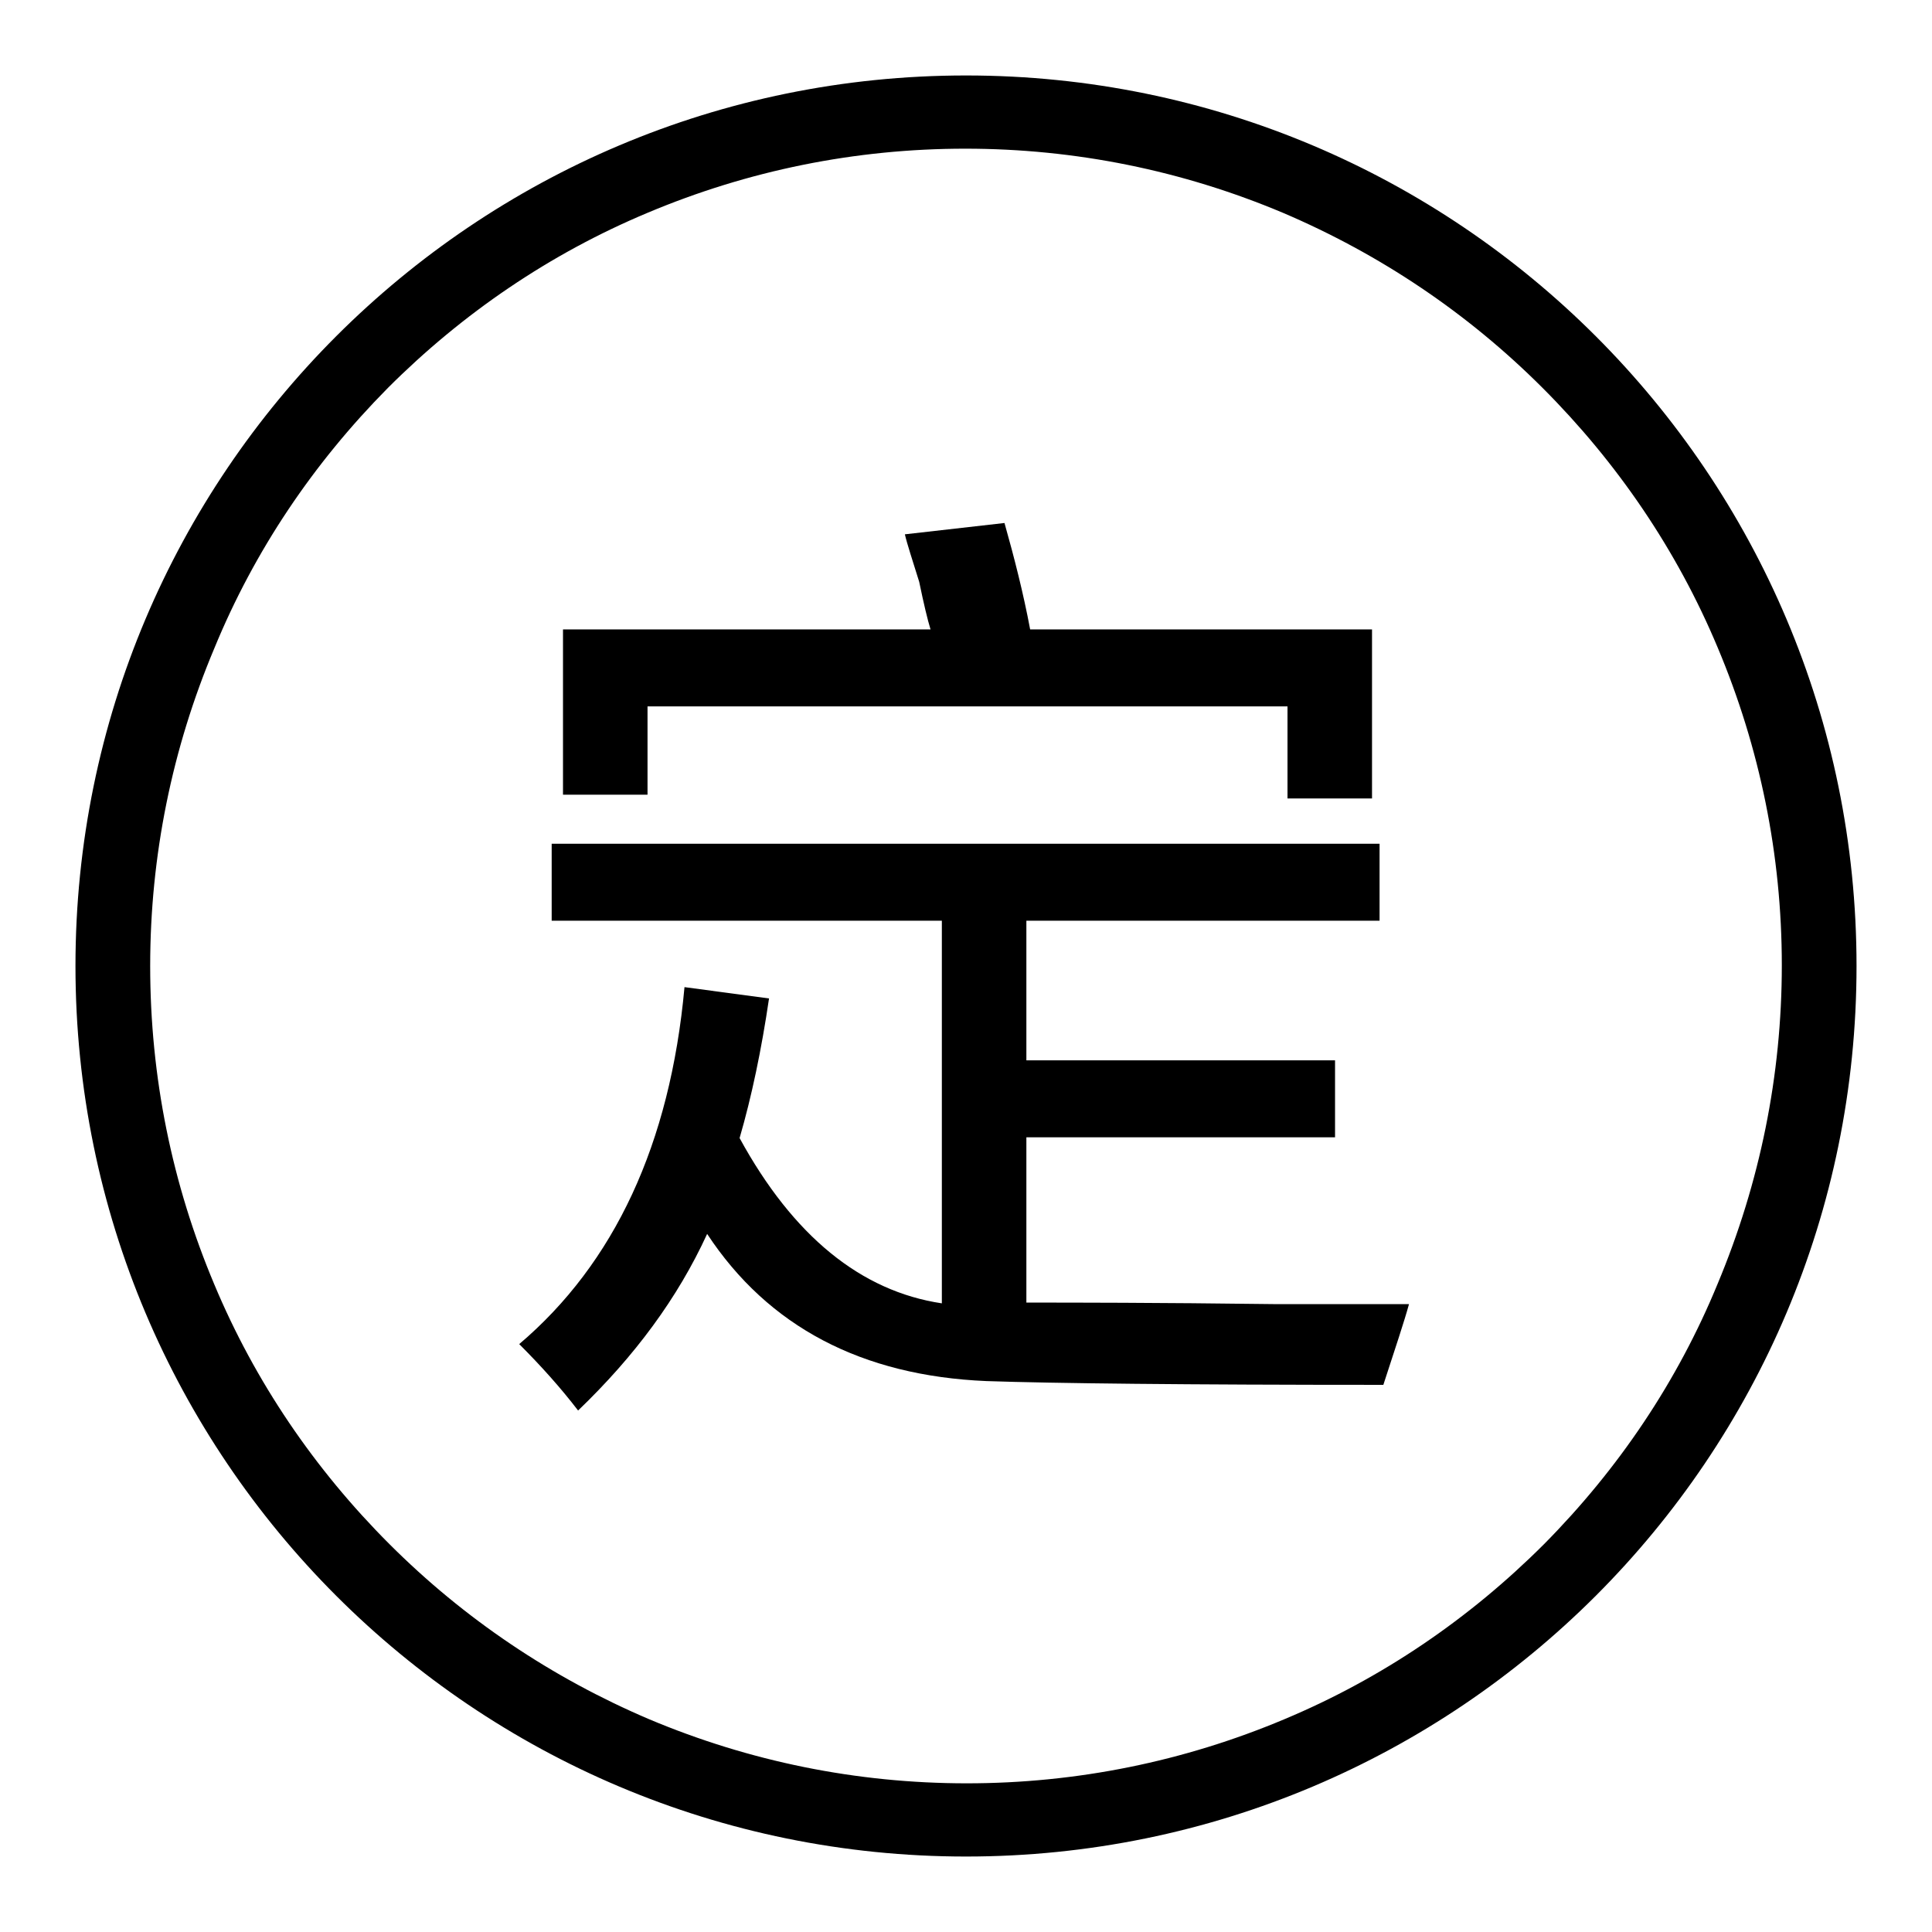<?xml version="1.0" encoding="utf-8"?>
<!-- Svg Vector Icons : http://www.onlinewebfonts.com/icon -->
<!DOCTYPE svg PUBLIC "-//W3C//DTD SVG 1.1//EN" "http://www.w3.org/Graphics/SVG/1.1/DTD/svg11.dtd">
<svg version="1.1" xmlns="http://www.w3.org/2000/svg" xmlns:xlink="http://www.w3.org/1999/xlink" x="0px" y="0px" viewBox="0 0 256 256" enable-background="new 0 0 256 256" xml:space="preserve">
<g> <path fill="#000000" d="M128,10C62.8,10,10,62.8,10,128c0,65.2,52.8,118,118,118c65.2,0,118-52.8,118-118C246,62.8,193.2,10,128,10 L128,10z M204.6,204.6c-9.9,9.9-21.5,17.8-34.4,23.2c-13.3,5.6-27.5,8.5-42.1,8.5c-14.6,0-28.8-2.9-42.1-8.5 c-12.9-5.5-24.5-13.3-34.4-23.2c-9.9-9.9-17.8-21.5-23.2-34.4c-5.6-13.3-8.5-27.5-8.5-42.2c0-14.6,2.9-28.8,8.5-42.1 C33.7,73,41.5,61.4,51.4,51.4c9.9-9.9,21.5-17.8,34.4-23.2c13.3-5.6,27.5-8.5,42.1-8.5c14.6,0,28.8,2.9,42.1,8.5 c12.9,5.5,24.5,13.3,34.4,23.2c9.9,9.9,17.8,21.5,23.2,34.4c5.6,13.3,8.5,27.5,8.5,42.1c0,14.6-2.9,28.8-8.5,42.2 C222.3,183,214.5,194.6,204.6,204.6L204.6,204.6z"/> <path fill="#000000" d="M85.8,93.6h84.8v12.2h11.2V83.4h-45.3c-0.9-4.8-2.1-9.5-3.4-14.1l-13.2,1.5c0.3,1.3,1,3.4,1.9,6.3 c0.6,2.9,1.1,5,1.5,6.3H74.6v21.9h11.2V93.6z M136,172.6v-21.9h40.9v-10.2H136v-18.5h46.8v-10.2H73.1v10.2h51.7v50.7 c-10.7-1.6-19.7-8.9-26.8-21.9c1.6-5.5,2.9-11.7,3.9-18.5l-11.2-1.5c-1.9,20.8-9.3,36.6-21.9,47.3c2.9,2.9,5.5,5.8,7.8,8.8 c7.5-7.2,13.2-14.9,17.1-23.4c8.1,12.3,20.5,18.8,37,19.5c8.8,0.3,26.3,0.5,52.6,0.5c1.6-4.9,2.8-8.5,3.4-10.7h-18 C153.1,172.6,142.2,172.6,136,172.6L136,172.6z"/></g>
</svg>